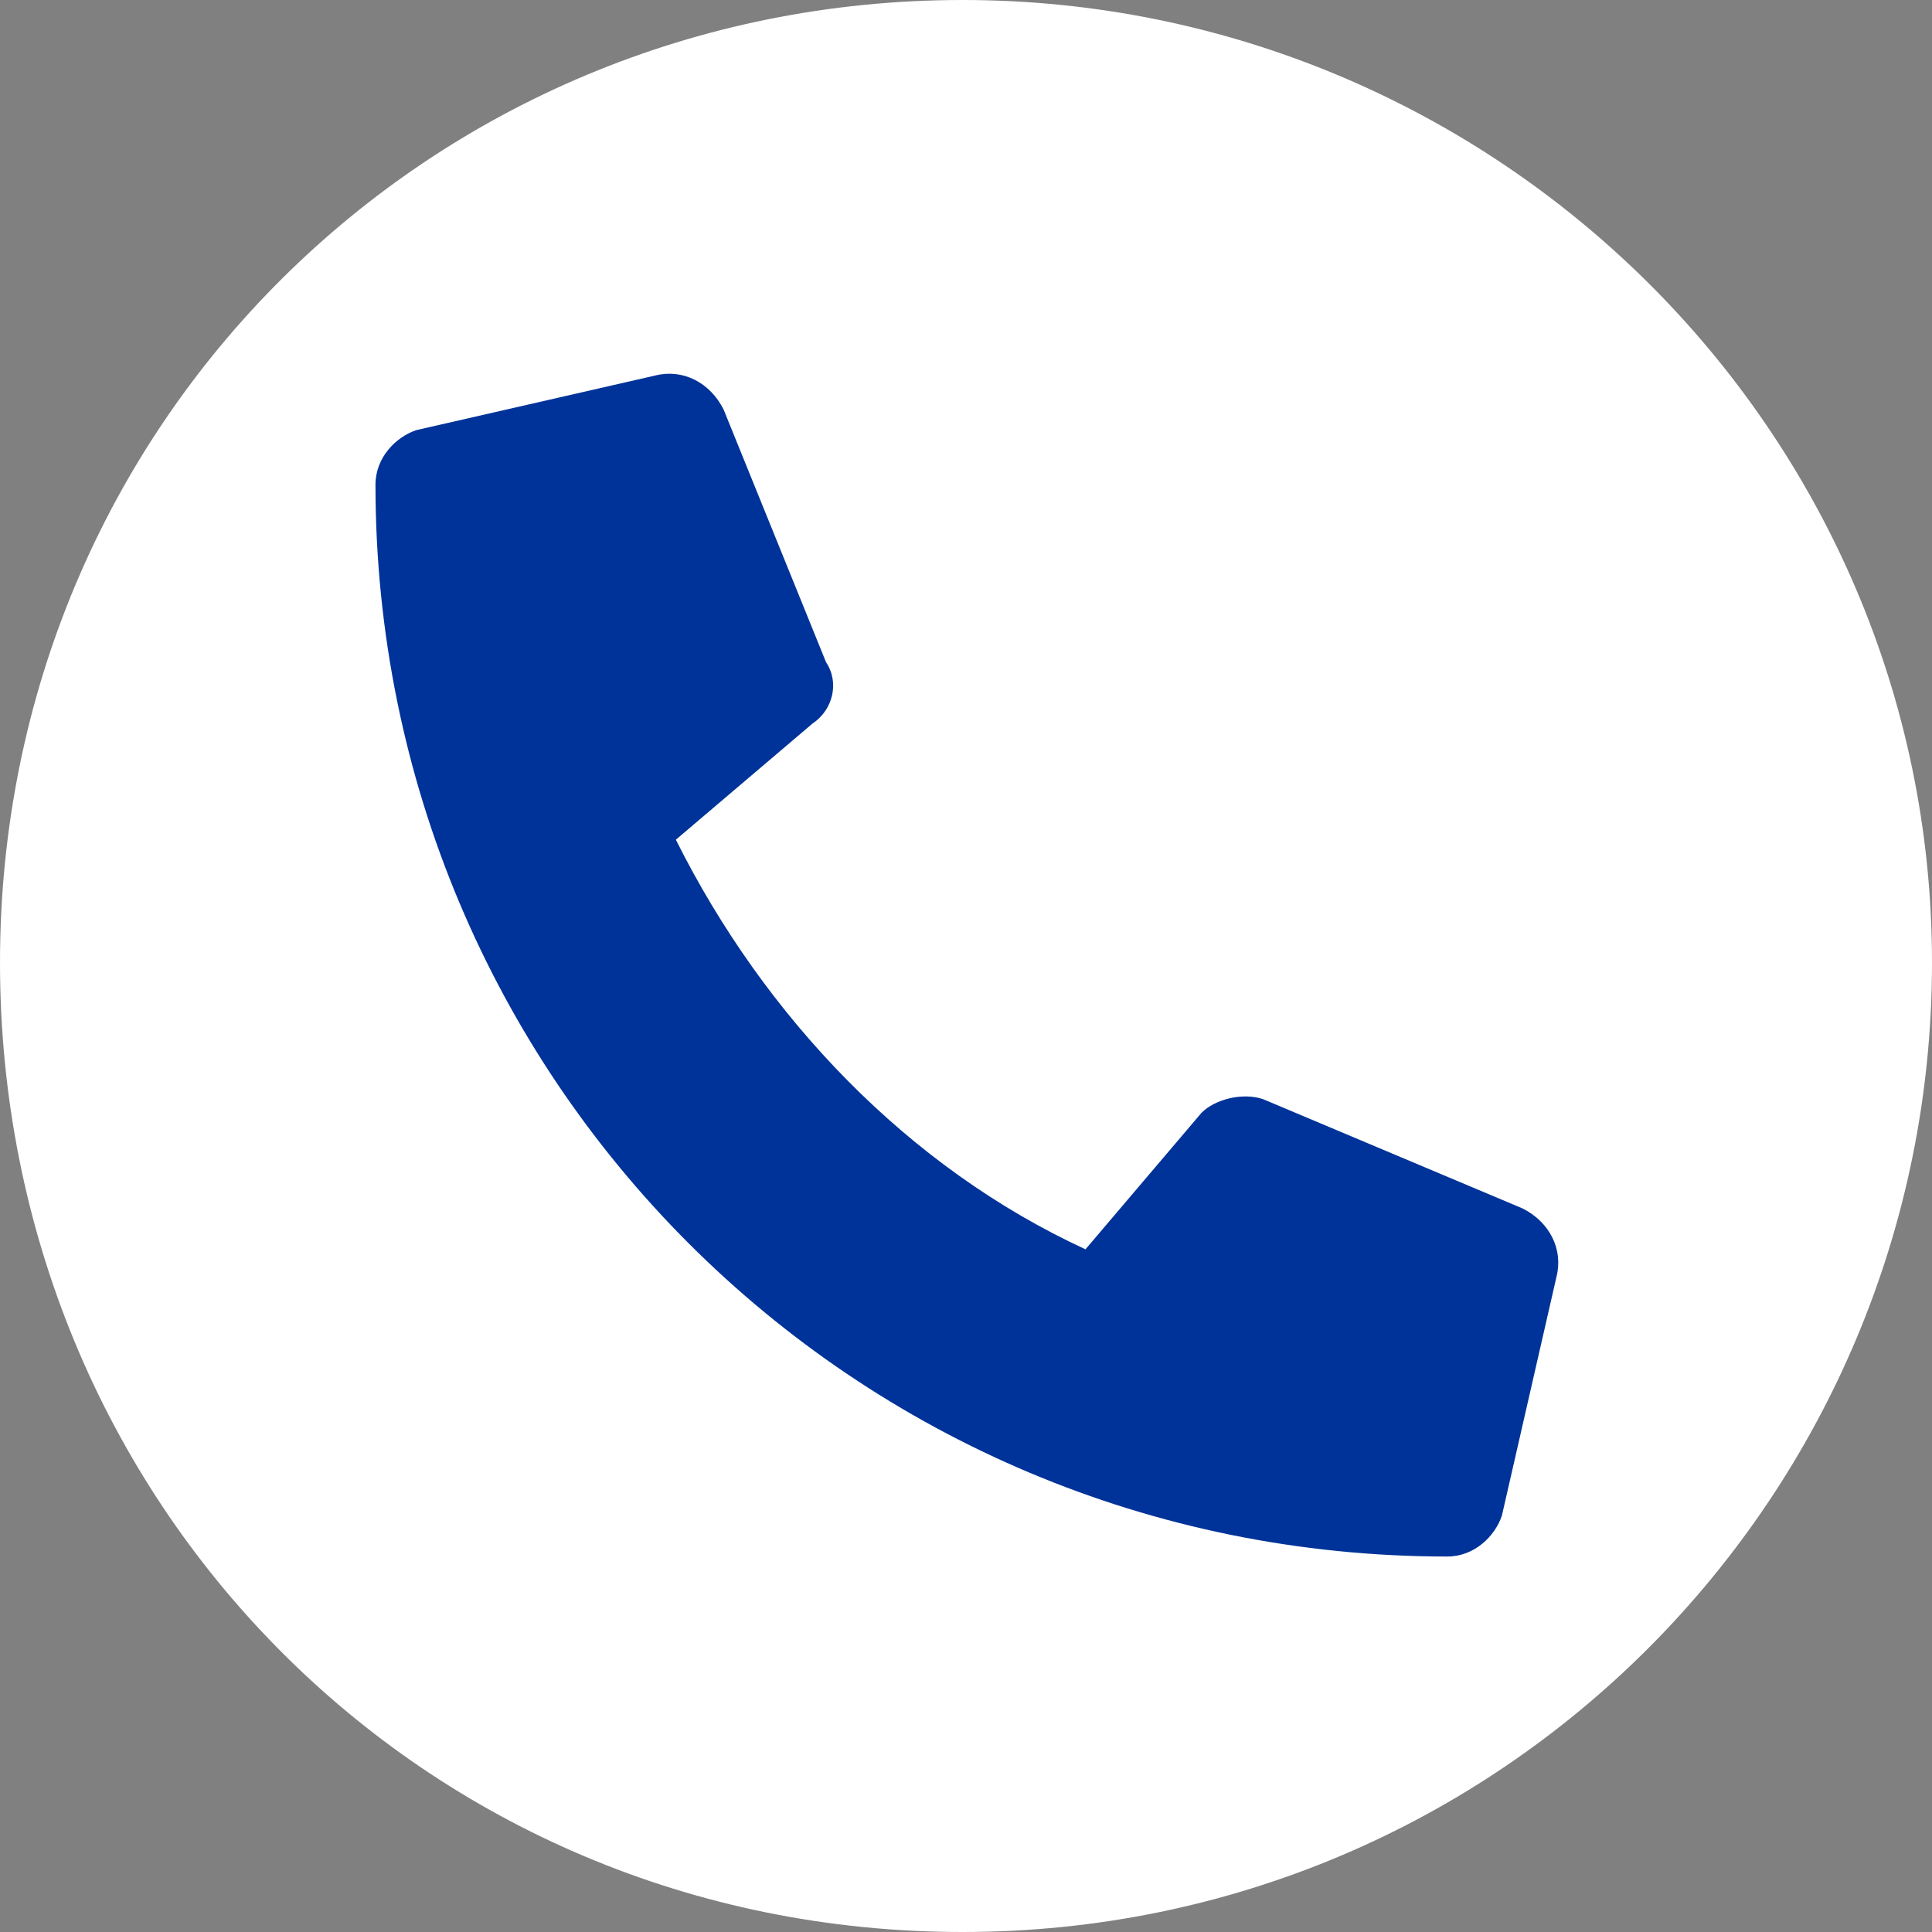 <?xml version="1.0" encoding="utf-8"?>
<!-- Generator: Adobe Illustrator 22.0.1, SVG Export Plug-In . SVG Version: 6.00 Build 0)  -->
<svg version="1.1" id="レイヤー_1" xmlns="http://www.w3.org/2000/svg" xmlns:xlink="http://www.w3.org/1999/xlink" x="0px"
	 y="0px" viewBox="0 0 28.3 28.3" style="enable-background:new 0 0 28.3 28.3;" xml:space="preserve">
<rect x="0" y="0" width="28.3" height="28.3" fill="#808080" stroke="none"/>
<style type="text/css">
	.st0{fill:#FFFFFF;}
	.st1{fill:#003399;}
</style>
<path class="st0" d="M28.3,14.1c0,7.8-6.3,14.2-14.2,14.2S0,22,0,14.1S6.3,0,14.1,0S28.3,6.3,28.3,14.1"/>
<path class="st1" d="M22.3,17.7l-3.8-1.6c-0.3-0.1-0.7,0-0.9,0.2l-1.7,2c-2.6-1.2-4.7-3.4-6-6l2-1.7c0.3-0.2,0.4-0.6,0.2-0.9L10.6,6
	C10.4,5.6,10,5.4,9.6,5.5L6.1,6.3C5.8,6.4,5.5,6.7,5.5,7.1c0,8.7,7,15.7,15.7,15.7c0.4,0,0.7-0.3,0.8-0.6l0.8-3.5
	C22.9,18.3,22.7,17.9,22.3,17.7"/>
</svg>
